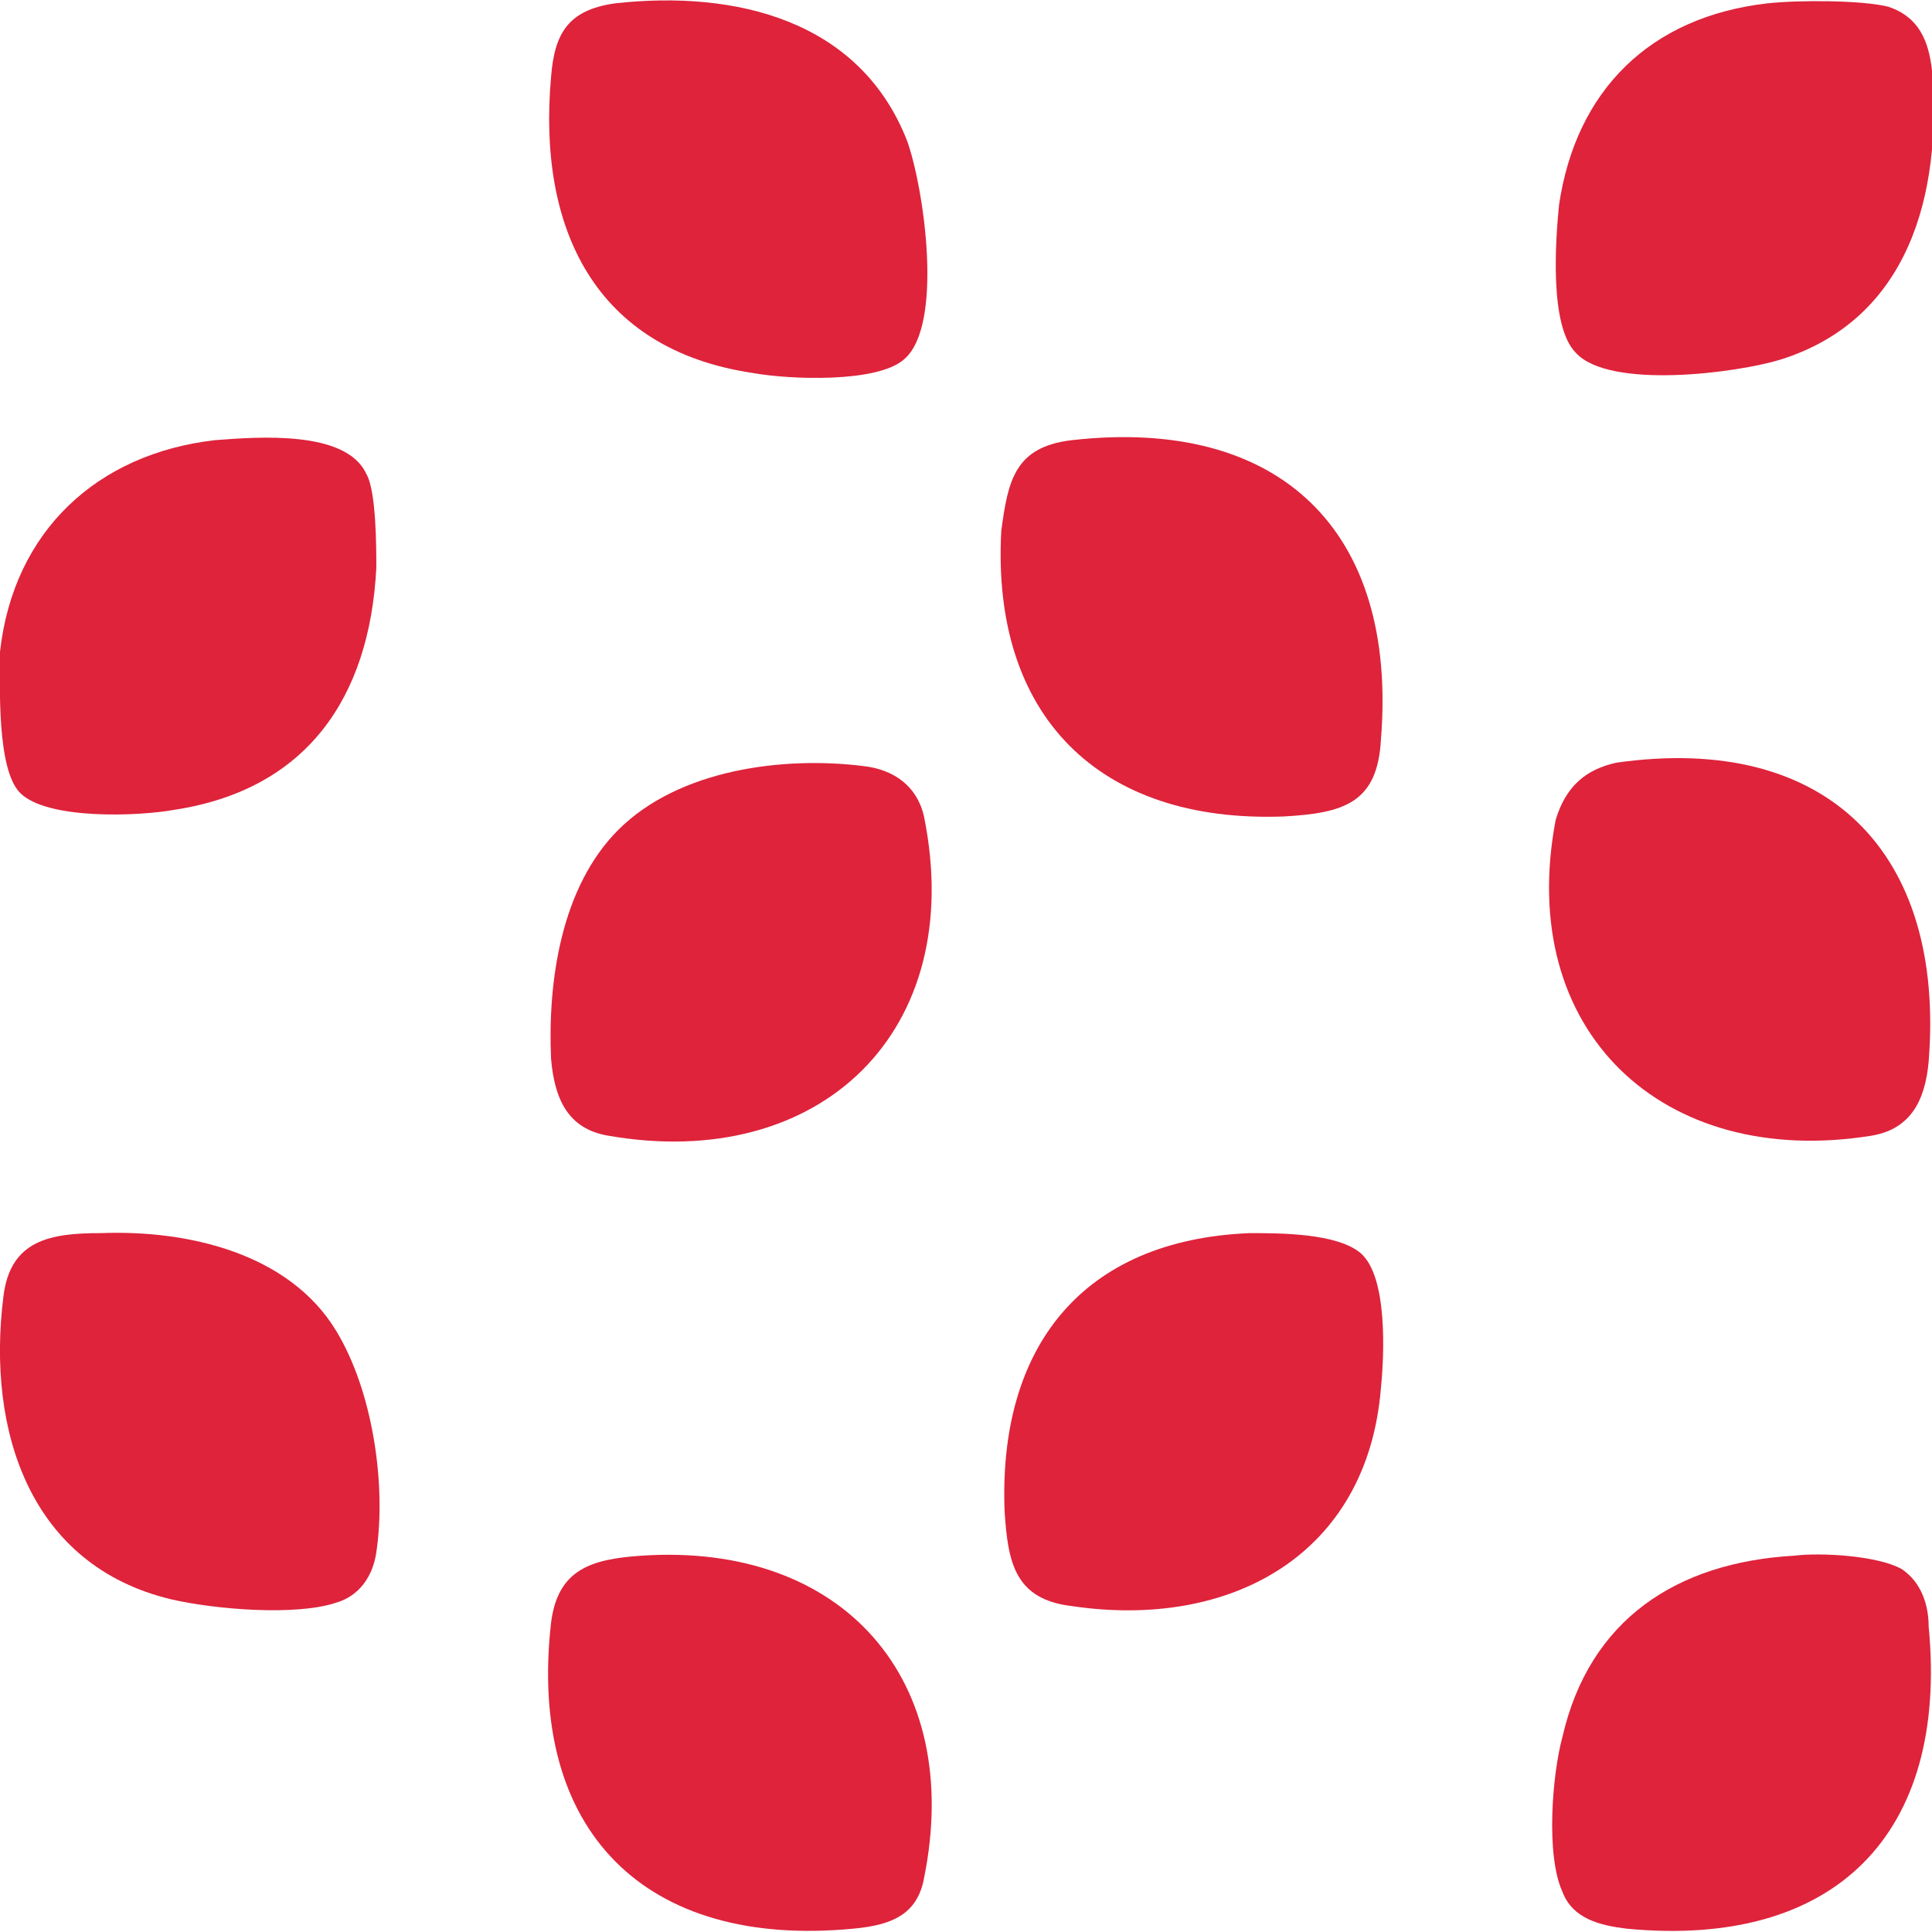 <?xml version="1.0" encoding="utf-8"?>
<!-- Generator: Adobe Illustrator 29.1.0, SVG Export Plug-In . SVG Version: 9.03 Build 55587)  -->
<svg version="1.1" id="Livello_1" xmlns="http://www.w3.org/2000/svg" xmlns:xlink="http://www.w3.org/1999/xlink" x="0px" y="0px"
	 viewBox="0 0 57.5 57.5" style="enable-background:new 0 0 57.5 57.5;" xml:space="preserve">
<style type="text/css">
	.st0{fill:#DE233B;}
</style>
<g>
	<path class="st0" d="M18.3,0.1c3.6-0.4,7.3,0.5,8.7,4.1c0.5,1.4,1.1,5.5-0.1,6.5c-0.8,0.7-3.4,0.6-4.5,0.4c-4.7-0.7-6.4-4.3-6-8.8
		C16.5,1,16.9,0.3,18.3,0.1z"/>
	<path class="st0" d="M3,36.7c2.6-0.1,5.6,0.6,7,2.9c1.1,1.8,1.5,4.6,1.2,6.6c-0.1,0.7-0.5,1.3-1.2,1.5c-1.2,0.4-3.6,0.2-4.9-0.1
		c-4.2-1-5.5-5-5-9C0.3,36.9,1.5,36.7,3,36.7z"/>
	<path class="st0" d="M37.2,36.7c0.9,0,2.6,0,3.3,0.6c0.8,0.7,0.7,3,0.6,4c-0.4,5-4.5,7.2-9.2,6.5c-1.7-0.2-1.9-1.3-2-2.8
		C29.7,40.1,32.2,36.9,37.2,36.7z"/>
	<path class="st0" d="M48.1,22.7c6.3-0.9,9.8,2.7,9.3,8.9c-0.1,1.1-0.5,2-1.7,2.2c-6.2,1-10.6-3.1-9.4-9.4
		C46.6,23.4,47.2,22.9,48.1,22.7z"/>
	<path class="st0" d="M53.4,46.3c0.8-0.1,2.5,0,3.2,0.4c0.6,0.4,0.8,1.1,0.8,1.7c0.6,6.2-2.8,9.6-9,9c-0.8-0.1-1.6-0.3-1.9-1.1
		c-0.5-1.1-0.3-3.5,0-4.6C47.3,48.2,49.9,46.5,53.4,46.3z"/>
	<path class="st0" d="M19.1,46.3c6-0.4,9.6,3.7,8.4,9.6c-0.2,1.1-1,1.4-2.1,1.5c-6.2,0.6-9.7-2.9-9-9.1
		C16.6,46.7,17.6,46.4,19.1,46.3z"/>
	<path class="st0" d="M52.6,0.1C53.5,0,55.4,0,56.2,0.2c0.9,0.3,1.2,1,1.3,1.9c0.3,3.7-0.7,7.4-4.5,8.6c-1.3,0.4-5.1,0.9-6.1-0.2
		c-0.8-0.8-0.6-3.4-0.5-4.4C46.9,2.7,49.1,0.5,52.6,0.1z"/>
	<path class="st0" d="M6.4,13.1c1.3-0.1,3.9-0.3,4.5,1c0.3,0.5,0.3,2.2,0.3,2.8c-0.2,3.9-2.1,6.6-6,7.2c-1.1,0.2-3.8,0.3-4.6-0.5
		C-0.1,22.9,0,20.4,0,19.4C0.4,15.8,2.9,13.5,6.4,13.1z"/>
	<path class="st0" d="M31.9,13.1c6.2-0.7,9.7,2.7,9.2,8.9c-0.1,1.9-1.1,2.2-2.9,2.3c-5.5,0.2-8.7-3-8.4-8.5
		C30,14.3,30.2,13.3,31.9,13.1z"/>
	<path class="st0" d="M18.4,24.7c1.8-1.8,4.9-2.2,7.3-1.9c0.9,0.1,1.6,0.6,1.8,1.5c1.3,6.4-3.1,10.6-9.4,9.5
		c-1.2-0.2-1.6-1.1-1.7-2.3C16.3,29.2,16.7,26.4,18.4,24.7z"/>
</g>
</svg>
